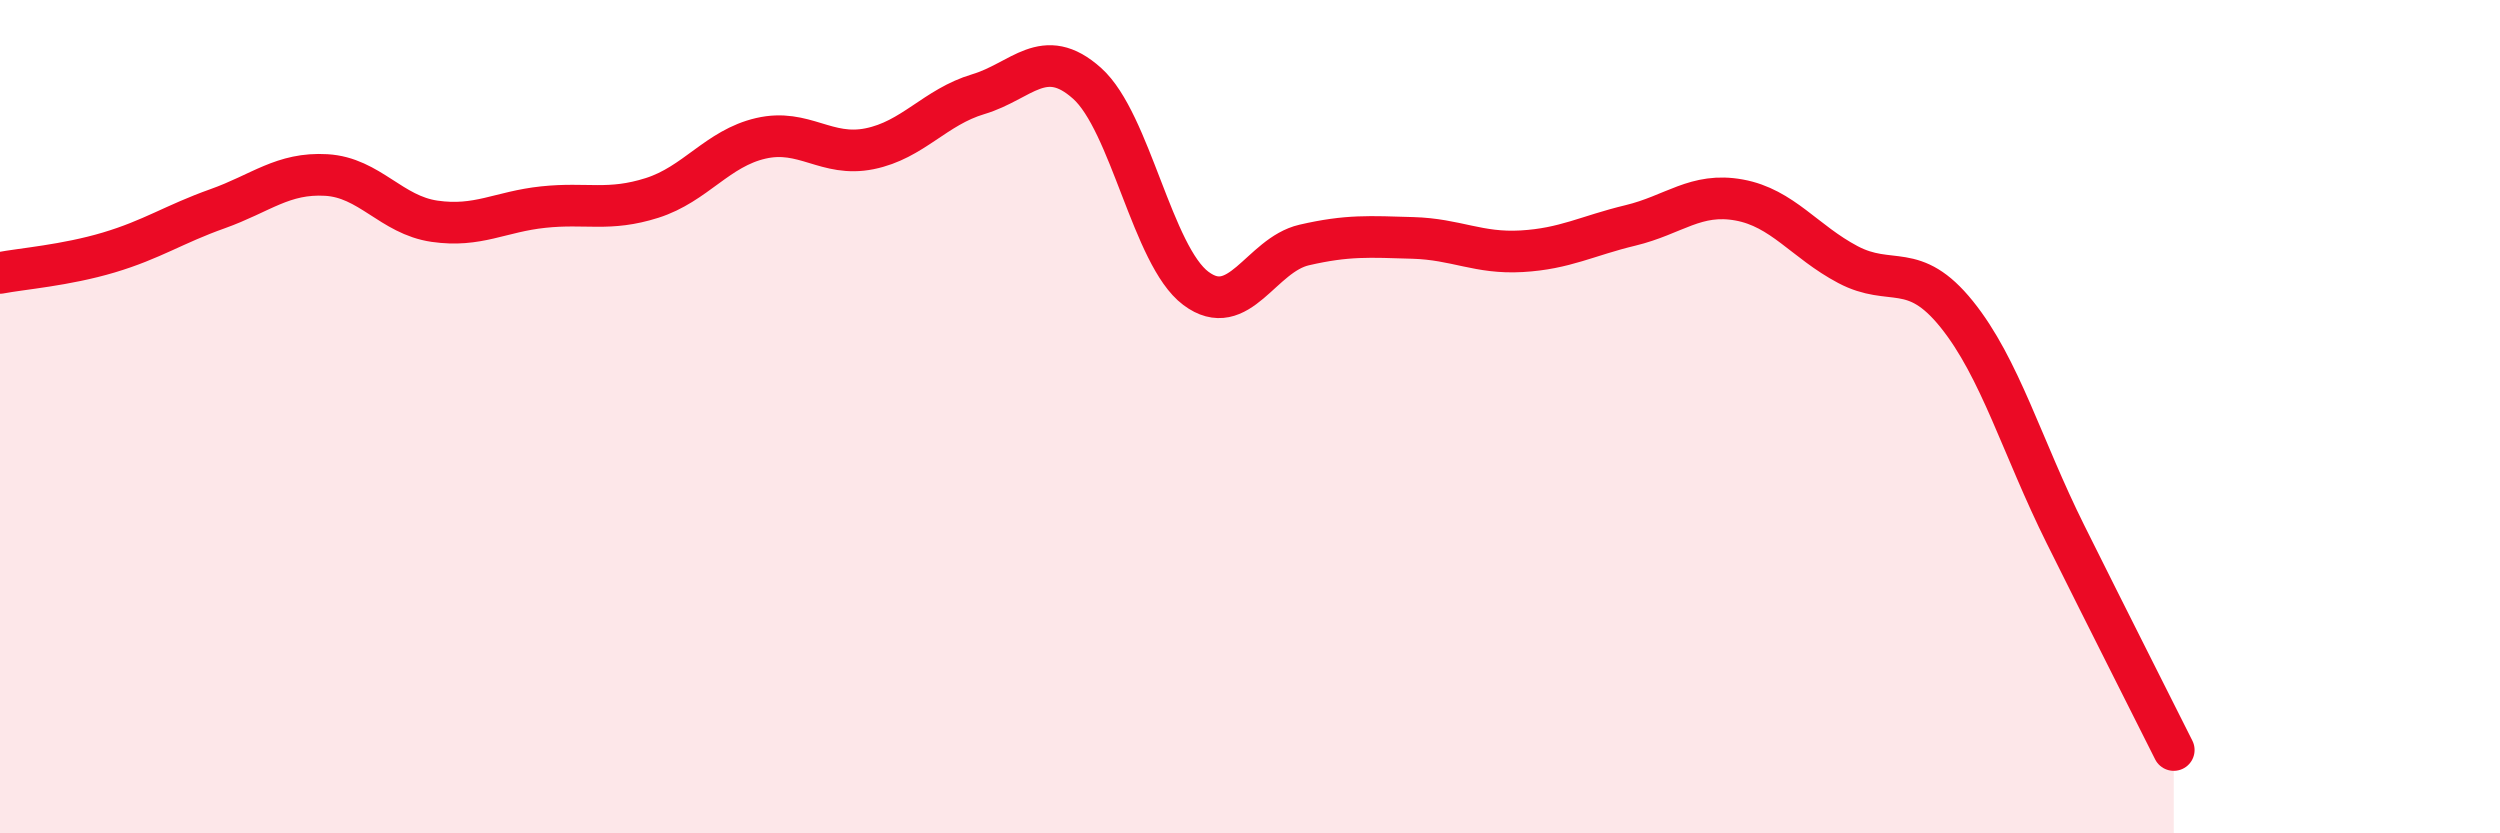 
    <svg width="60" height="20" viewBox="0 0 60 20" xmlns="http://www.w3.org/2000/svg">
      <path
        d="M 0,6.55 C 0.52,6.45 1.57,6.37 2.61,6.06 C 3.65,5.75 4.18,5.38 5.22,5.01 C 6.26,4.64 6.79,4.14 7.83,4.2 C 8.87,4.26 9.39,5.16 10.43,5.31 C 11.47,5.46 12,5.08 13.04,4.97 C 14.08,4.86 14.61,5.08 15.65,4.75 C 16.69,4.42 17.22,3.56 18.26,3.32 C 19.3,3.08 19.83,3.78 20.87,3.57 C 21.91,3.36 22.44,2.57 23.48,2.26 C 24.52,1.95 25.05,1.07 26.09,2 C 27.13,2.93 27.66,6.14 28.7,6.92 C 29.74,7.7 30.26,6.12 31.3,5.88 C 32.34,5.64 32.87,5.68 33.91,5.71 C 34.95,5.74 35.48,6.09 36.52,6.03 C 37.56,5.97 38.09,5.66 39.13,5.41 C 40.17,5.16 40.7,4.61 41.74,4.8 C 42.78,4.99 43.31,5.8 44.35,6.35 C 45.39,6.9 45.92,6.25 46.96,7.54 C 48,8.83 48.53,10.73 49.57,12.82 C 50.61,14.91 51.65,16.96 52.17,18L52.17 20L0 20Z"
        fill="#EB0A25"
        opacity="0.1"
        stroke-linecap="round"
        stroke-linejoin="round"
      />
      <path
        d="M 0,6.55 C 0.52,6.45 1.57,6.37 2.61,6.06 C 3.65,5.75 4.18,5.38 5.22,5.01 C 6.26,4.64 6.79,4.14 7.83,4.2 C 8.87,4.26 9.39,5.16 10.43,5.31 C 11.47,5.46 12,5.08 13.04,4.97 C 14.08,4.86 14.61,5.08 15.65,4.75 C 16.69,4.42 17.22,3.56 18.26,3.32 C 19.3,3.08 19.83,3.78 20.87,3.57 C 21.91,3.36 22.44,2.57 23.48,2.26 C 24.52,1.95 25.05,1.07 26.09,2 C 27.13,2.93 27.66,6.14 28.7,6.92 C 29.74,7.7 30.26,6.12 31.3,5.88 C 32.34,5.64 32.87,5.68 33.91,5.71 C 34.95,5.74 35.48,6.09 36.52,6.03 C 37.56,5.97 38.09,5.66 39.13,5.41 C 40.17,5.16 40.7,4.61 41.74,4.8 C 42.78,4.99 43.31,5.8 44.35,6.35 C 45.39,6.9 45.92,6.25 46.96,7.54 C 48,8.83 48.53,10.73 49.57,12.82 C 50.61,14.91 51.65,16.96 52.17,18"
        stroke="#EB0A25"
        stroke-width="1"
        fill="none"
        stroke-linecap="round"
        stroke-linejoin="round"
      />
    </svg>
  